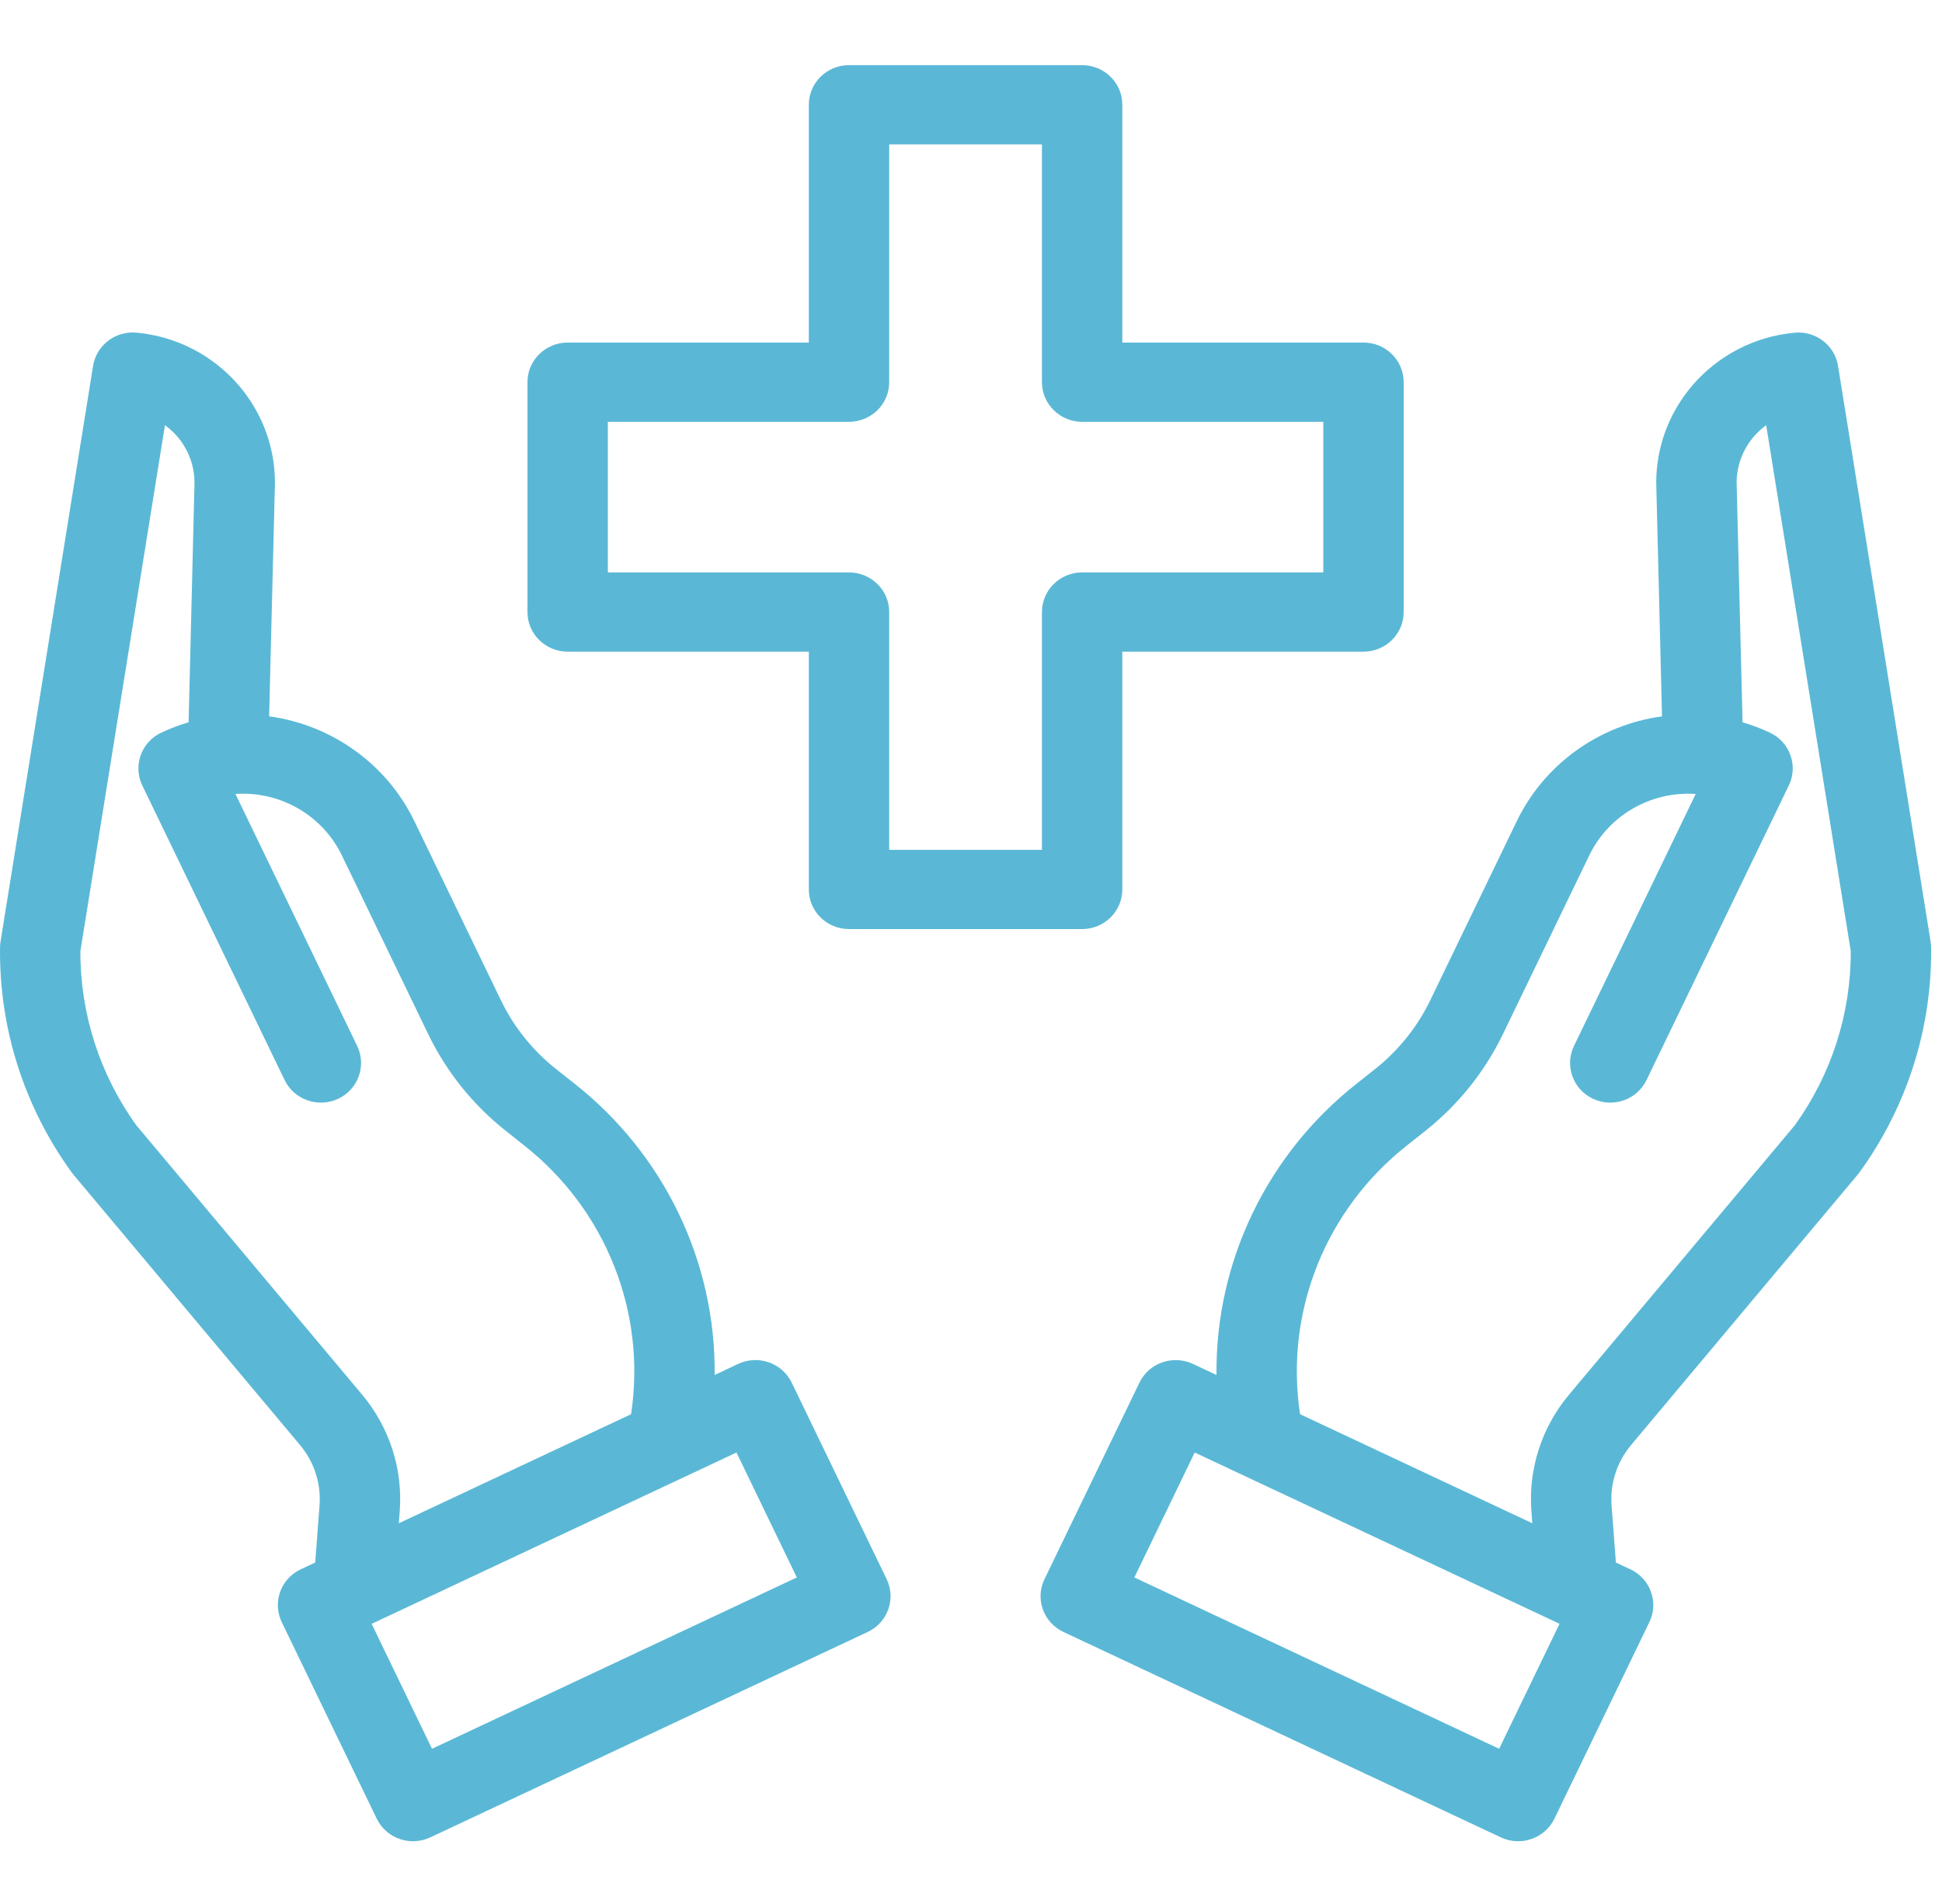 <?xml version="1.0" encoding="UTF-8"?> <svg xmlns="http://www.w3.org/2000/svg" width="51" height="50" viewBox="0 0 51 50" fill="none"> <g clip-path="url(#clip0_121_251)"> <path d="M48.27 9.609C48.183 9.066 47.681 8.683 47.125 8.737C44.992 8.94 43.397 10.758 43.5 12.869L43.647 18.812C41.987 19.039 40.554 20.073 39.833 21.564L37.559 26.271C37.219 26.972 36.724 27.589 36.109 28.076L35.637 28.45C33.277 30.306 31.916 33.131 31.947 36.108L31.329 35.818C30.803 35.571 30.173 35.791 29.923 36.31L27.43 41.47C27.179 41.989 27.402 42.61 27.929 42.857L39.415 48.251C39.668 48.37 39.959 48.385 40.222 48.292C40.486 48.2 40.702 48.008 40.822 47.759L43.315 42.598C43.566 42.079 43.343 41.458 42.816 41.211L42.436 41.033L42.323 39.539C42.278 38.962 42.462 38.39 42.837 37.945L48.785 30.848C48.801 30.83 48.815 30.812 48.829 30.793C50.081 29.069 50.742 26.995 50.714 24.874C50.713 24.825 50.708 24.776 50.701 24.727L48.27 9.609ZM39.37 45.924L29.79 41.425L31.375 38.144L40.956 42.642L39.37 45.924ZM47.135 29.55L41.21 36.619C40.487 37.478 40.131 38.581 40.218 39.694L40.241 40.002L34.142 37.138C33.735 34.456 34.808 31.764 36.958 30.073L37.43 29.699C38.293 29.016 38.988 28.15 39.465 27.165L41.739 22.459C42.247 21.409 43.355 20.771 44.532 20.85L41.335 27.468C41.085 27.986 41.308 28.607 41.834 28.855C42.361 29.102 42.99 28.881 43.241 28.362L46.978 20.626C47.228 20.108 47.005 19.486 46.479 19.239C46.248 19.131 46.008 19.04 45.762 18.967L45.61 12.805C45.61 12.795 45.609 12.787 45.609 12.777C45.575 12.146 45.867 11.54 46.383 11.165L48.604 24.977C48.61 26.615 48.097 28.214 47.135 29.55V29.55Z" fill="#5AB8D6"></path> <path d="M20.792 36.31C20.541 35.791 19.912 35.57 19.385 35.817L18.768 36.108C18.799 33.131 17.438 30.306 15.078 28.449L14.605 28.076C13.991 27.589 13.495 26.972 13.156 26.27L10.882 21.564C10.161 20.073 8.728 19.039 7.068 18.811L7.216 12.868C7.318 10.758 5.723 8.939 3.59 8.736C3.034 8.682 2.531 9.066 2.444 9.61L0.014 24.727C0.006 24.776 0.002 24.825 0.001 24.874C-0.027 26.995 0.633 29.069 1.886 30.793C1.899 30.812 1.914 30.83 1.929 30.848L7.877 37.945C8.252 38.39 8.436 38.962 8.391 39.539L8.278 41.033L7.898 41.211C7.372 41.458 7.149 42.079 7.399 42.598L9.893 47.759C10.013 48.008 10.229 48.2 10.493 48.292C10.757 48.385 11.047 48.37 11.3 48.251L22.786 42.857C23.312 42.61 23.536 41.989 23.285 41.47L20.792 36.31ZM9.505 36.619L3.58 29.55C2.618 28.214 2.105 26.616 2.111 24.978L4.332 11.165C4.849 11.54 5.139 12.146 5.106 12.778C5.106 12.787 5.105 12.796 5.105 12.804L4.953 18.967C4.707 19.04 4.468 19.131 4.236 19.239C3.71 19.487 3.487 20.107 3.737 20.627L7.474 28.362C7.725 28.881 8.354 29.101 8.881 28.855C9.407 28.608 9.631 27.986 9.38 27.467L6.183 20.849C7.36 20.771 8.467 21.409 8.976 22.459L11.249 27.165C11.726 28.149 12.422 29.016 13.285 29.699L13.757 30.073C15.907 31.764 16.98 34.456 16.573 37.138L10.474 40.002L10.497 39.694C10.584 38.581 10.228 37.478 9.505 36.619V36.619ZM11.345 45.924L9.76 42.643L19.341 38.144L20.926 41.425L11.345 45.924Z" fill="#5AB8D6"></path> <path d="M14.907 17.113H21.241V23.358C21.241 23.933 21.713 24.398 22.296 24.398H28.419C29.001 24.398 29.474 23.933 29.474 23.358V17.113H35.808C36.391 17.113 36.863 16.647 36.863 16.073V10.036C36.863 9.462 36.391 8.996 35.808 8.996H29.474V2.751C29.474 2.177 29.001 1.711 28.419 1.711H22.296C21.713 1.711 21.241 2.177 21.241 2.751V8.996H14.907C14.324 8.996 13.852 9.462 13.852 10.036V16.073C13.852 16.647 14.324 17.113 14.907 17.113V17.113ZM15.963 11.077H22.296C22.879 11.077 23.352 10.611 23.352 10.036V3.792H27.363V10.036C27.363 10.611 27.836 11.077 28.419 11.077H34.752V15.032H28.419C27.836 15.032 27.363 15.498 27.363 16.073V22.317H23.352V16.073C23.352 15.498 22.879 15.032 22.296 15.032H15.963V11.077Z" fill="#5AB8D6"></path> </g> <defs> <clipPath id="clip0_121_251"> <rect width="50.714" height="50" fill="white"></rect> </clipPath> </defs> </svg> 